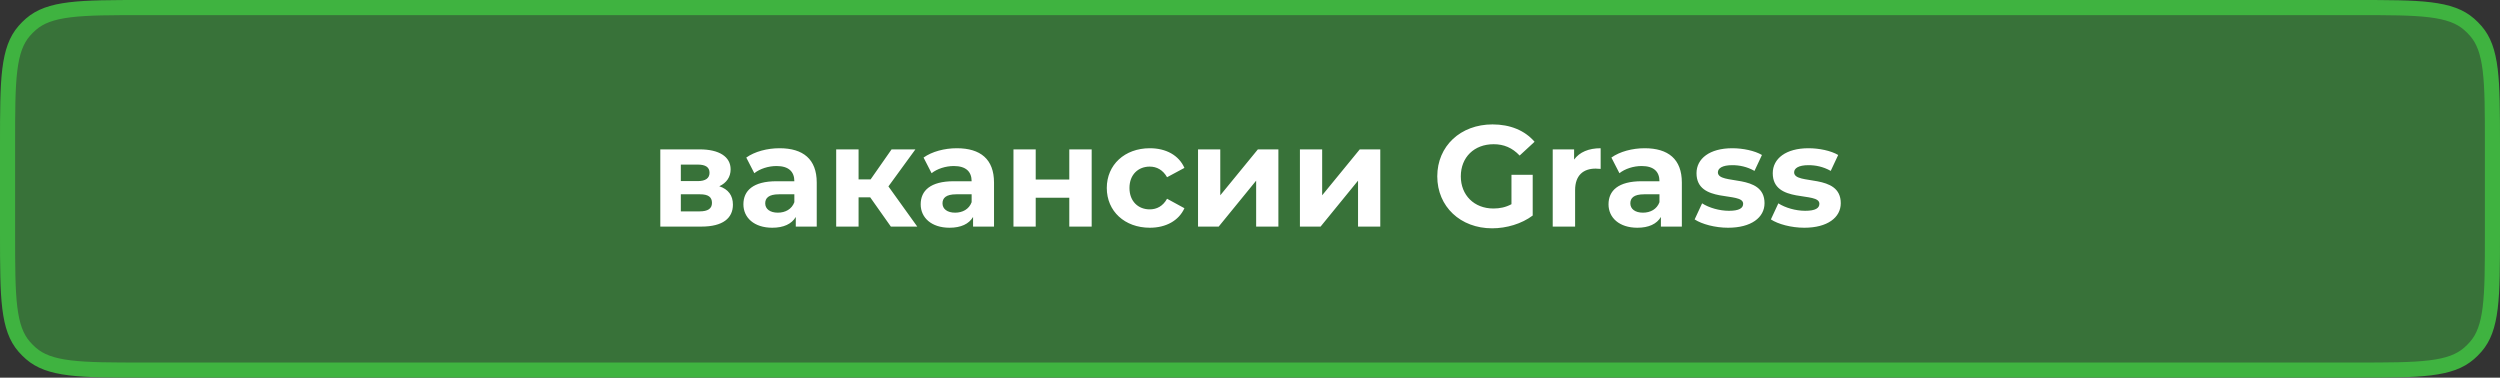 <?xml version="1.0" encoding="UTF-8"?> <svg xmlns="http://www.w3.org/2000/svg" width="331" height="50" viewBox="0 0 331 50" fill="none"><rect x="0" y="0" width="331" height="50" fill="#333333" stroke="none"/> <path d="M330 19.1V30.9C330 35.203 329.998 38.34 329.702 40.756C329.408 43.149 328.838 44.7 327.798 45.899C327.519 46.219 327.219 46.52 326.899 46.797C325.699 47.838 324.149 48.408 321.756 48.702C319.34 48.998 316.203 49 311.9 49H19.1C14.796 49 11.66 48.998 9.244 48.702C6.851 48.408 5.301 47.838 4.101 46.797C3.781 46.52 3.481 46.219 3.202 45.899C2.162 44.7 1.592 43.149 1.298 40.756C1.002 38.34 1 35.203 1 30.9V19.1C1 14.796 1.002 11.66 1.298 9.244C1.592 6.851 2.162 5.301 3.202 4.101C3.481 3.781 3.781 3.481 4.101 3.202C5.301 2.162 6.851 1.592 9.244 1.298C11.66 1.002 14.796 1 19.1 1H165.5H311.9C316.203 1 319.34 1.002 321.756 1.298C324.149 1.592 325.699 2.162 326.899 3.202C327.219 3.481 327.519 3.781 327.798 4.101C328.838 5.301 329.408 6.851 329.702 9.244C329.998 11.66 330 14.796 330 19.1Z" fill="#3FB340" fill-opacity="0.5" stroke="#3FB340" stroke-width="2"></path> <path d="M95.234 24.661C96.431 25.06 97.039 25.877 97.039 27.093C97.039 28.898 95.69 30 92.878 30H87.425V19.778H92.65C95.215 19.778 96.735 20.747 96.735 22.419C96.735 23.445 96.184 24.224 95.234 24.661ZM90.142 21.792V23.977H92.384C93.41 23.977 93.942 23.597 93.942 22.875C93.942 22.134 93.41 21.792 92.384 21.792H90.142ZM92.631 27.986C93.714 27.986 94.265 27.625 94.265 26.865C94.265 26.086 93.771 25.725 92.688 25.725H90.142V27.986H92.631ZM103.215 19.626C106.331 19.626 108.136 21.07 108.136 24.167V30H105.362V28.727C104.811 29.658 103.747 30.152 102.246 30.152C99.852 30.152 98.427 28.822 98.427 27.055C98.427 25.25 99.7 23.996 102.816 23.996H105.172C105.172 22.723 104.412 21.982 102.816 21.982C101.733 21.982 100.612 22.343 99.871 22.932L98.807 20.861C99.928 20.063 101.581 19.626 103.215 19.626ZM102.987 28.157C103.975 28.157 104.83 27.701 105.172 26.77V25.725H103.139C101.752 25.725 101.315 26.238 101.315 26.922C101.315 27.663 101.942 28.157 102.987 28.157ZM117.95 30L115.214 26.124H113.675V30H110.711V19.778H113.675V23.749H115.271L118.045 19.778H121.199L117.627 24.68L121.446 30H117.95ZM126.687 19.626C129.803 19.626 131.608 21.07 131.608 24.167V30H128.834V28.727C128.283 29.658 127.219 30.152 125.718 30.152C123.324 30.152 121.899 28.822 121.899 27.055C121.899 25.25 123.172 23.996 126.288 23.996H128.644C128.644 22.723 127.884 21.982 126.288 21.982C125.205 21.982 124.084 22.343 123.343 22.932L122.279 20.861C123.4 20.063 125.053 19.626 126.687 19.626ZM126.459 28.157C127.447 28.157 128.302 27.701 128.644 26.77V25.725H126.611C125.224 25.725 124.787 26.238 124.787 26.922C124.787 27.663 125.414 28.157 126.459 28.157ZM134.183 30V19.778H137.128V23.768H141.574V19.778H144.538V30H141.574V26.181H137.128V30H134.183ZM152.239 30.152C148.914 30.152 146.539 27.967 146.539 24.889C146.539 21.811 148.914 19.626 152.239 19.626C154.386 19.626 156.077 20.557 156.818 22.229L154.519 23.464C153.968 22.495 153.151 22.058 152.22 22.058C150.719 22.058 149.541 23.103 149.541 24.889C149.541 26.675 150.719 27.72 152.22 27.72C153.151 27.72 153.968 27.302 154.519 26.314L156.818 27.568C156.077 29.202 154.386 30.152 152.239 30.152ZM158.619 30V19.778H161.564V25.858L166.542 19.778H169.259V30H166.314V23.92L161.355 30H158.619ZM172.109 30V19.778H175.054V25.858L180.032 19.778H182.749V30H179.804V23.92L174.845 30H172.109ZM200.118 27.036V23.141H202.93V28.537C201.467 29.639 199.453 30.228 197.553 30.228C193.373 30.228 190.295 27.359 190.295 23.35C190.295 19.341 193.373 16.472 197.61 16.472C199.947 16.472 201.885 17.27 203.177 18.771L201.201 20.595C200.232 19.569 199.111 19.094 197.762 19.094C195.178 19.094 193.411 20.823 193.411 23.35C193.411 25.839 195.178 27.606 197.724 27.606C198.56 27.606 199.339 27.454 200.118 27.036ZM208.411 21.127C209.133 20.139 210.349 19.626 211.926 19.626V22.362C211.679 22.343 211.489 22.324 211.261 22.324C209.627 22.324 208.544 23.217 208.544 25.174V30H205.58V19.778H208.411V21.127ZM217.756 19.626C220.872 19.626 222.677 21.07 222.677 24.167V30H219.903V28.727C219.352 29.658 218.288 30.152 216.787 30.152C214.393 30.152 212.968 28.822 212.968 27.055C212.968 25.25 214.241 23.996 217.357 23.996H219.713C219.713 22.723 218.953 21.982 217.357 21.982C216.274 21.982 215.153 22.343 214.412 22.932L213.348 20.861C214.469 20.063 216.122 19.626 217.756 19.626ZM217.528 28.157C218.516 28.157 219.371 27.701 219.713 26.77V25.725H217.68C216.293 25.725 215.856 26.238 215.856 26.922C215.856 27.663 216.483 28.157 217.528 28.157ZM228.798 30.152C227.069 30.152 225.321 29.677 224.371 29.05L225.359 26.922C226.271 27.511 227.658 27.91 228.912 27.91C230.28 27.91 230.793 27.549 230.793 26.979C230.793 25.307 224.618 27.017 224.618 22.932C224.618 20.994 226.366 19.626 229.349 19.626C230.755 19.626 232.313 19.949 233.282 20.519L232.294 22.628C231.287 22.058 230.28 21.868 229.349 21.868C228.019 21.868 227.449 22.286 227.449 22.818C227.449 24.566 233.624 22.875 233.624 26.903C233.624 28.803 231.857 30.152 228.798 30.152ZM238.892 30.152C237.163 30.152 235.415 29.677 234.465 29.05L235.453 26.922C236.365 27.511 237.752 27.91 239.006 27.91C240.374 27.91 240.887 27.549 240.887 26.979C240.887 25.307 234.712 27.017 234.712 22.932C234.712 20.994 236.46 19.626 239.443 19.626C240.849 19.626 242.407 19.949 243.376 20.519L242.388 22.628C241.381 22.058 240.374 21.868 239.443 21.868C238.113 21.868 237.543 22.286 237.543 22.818C237.543 24.566 243.718 22.875 243.718 26.903C243.718 28.803 241.951 30.152 238.892 30.152Z" fill="white"></path> </svg> 